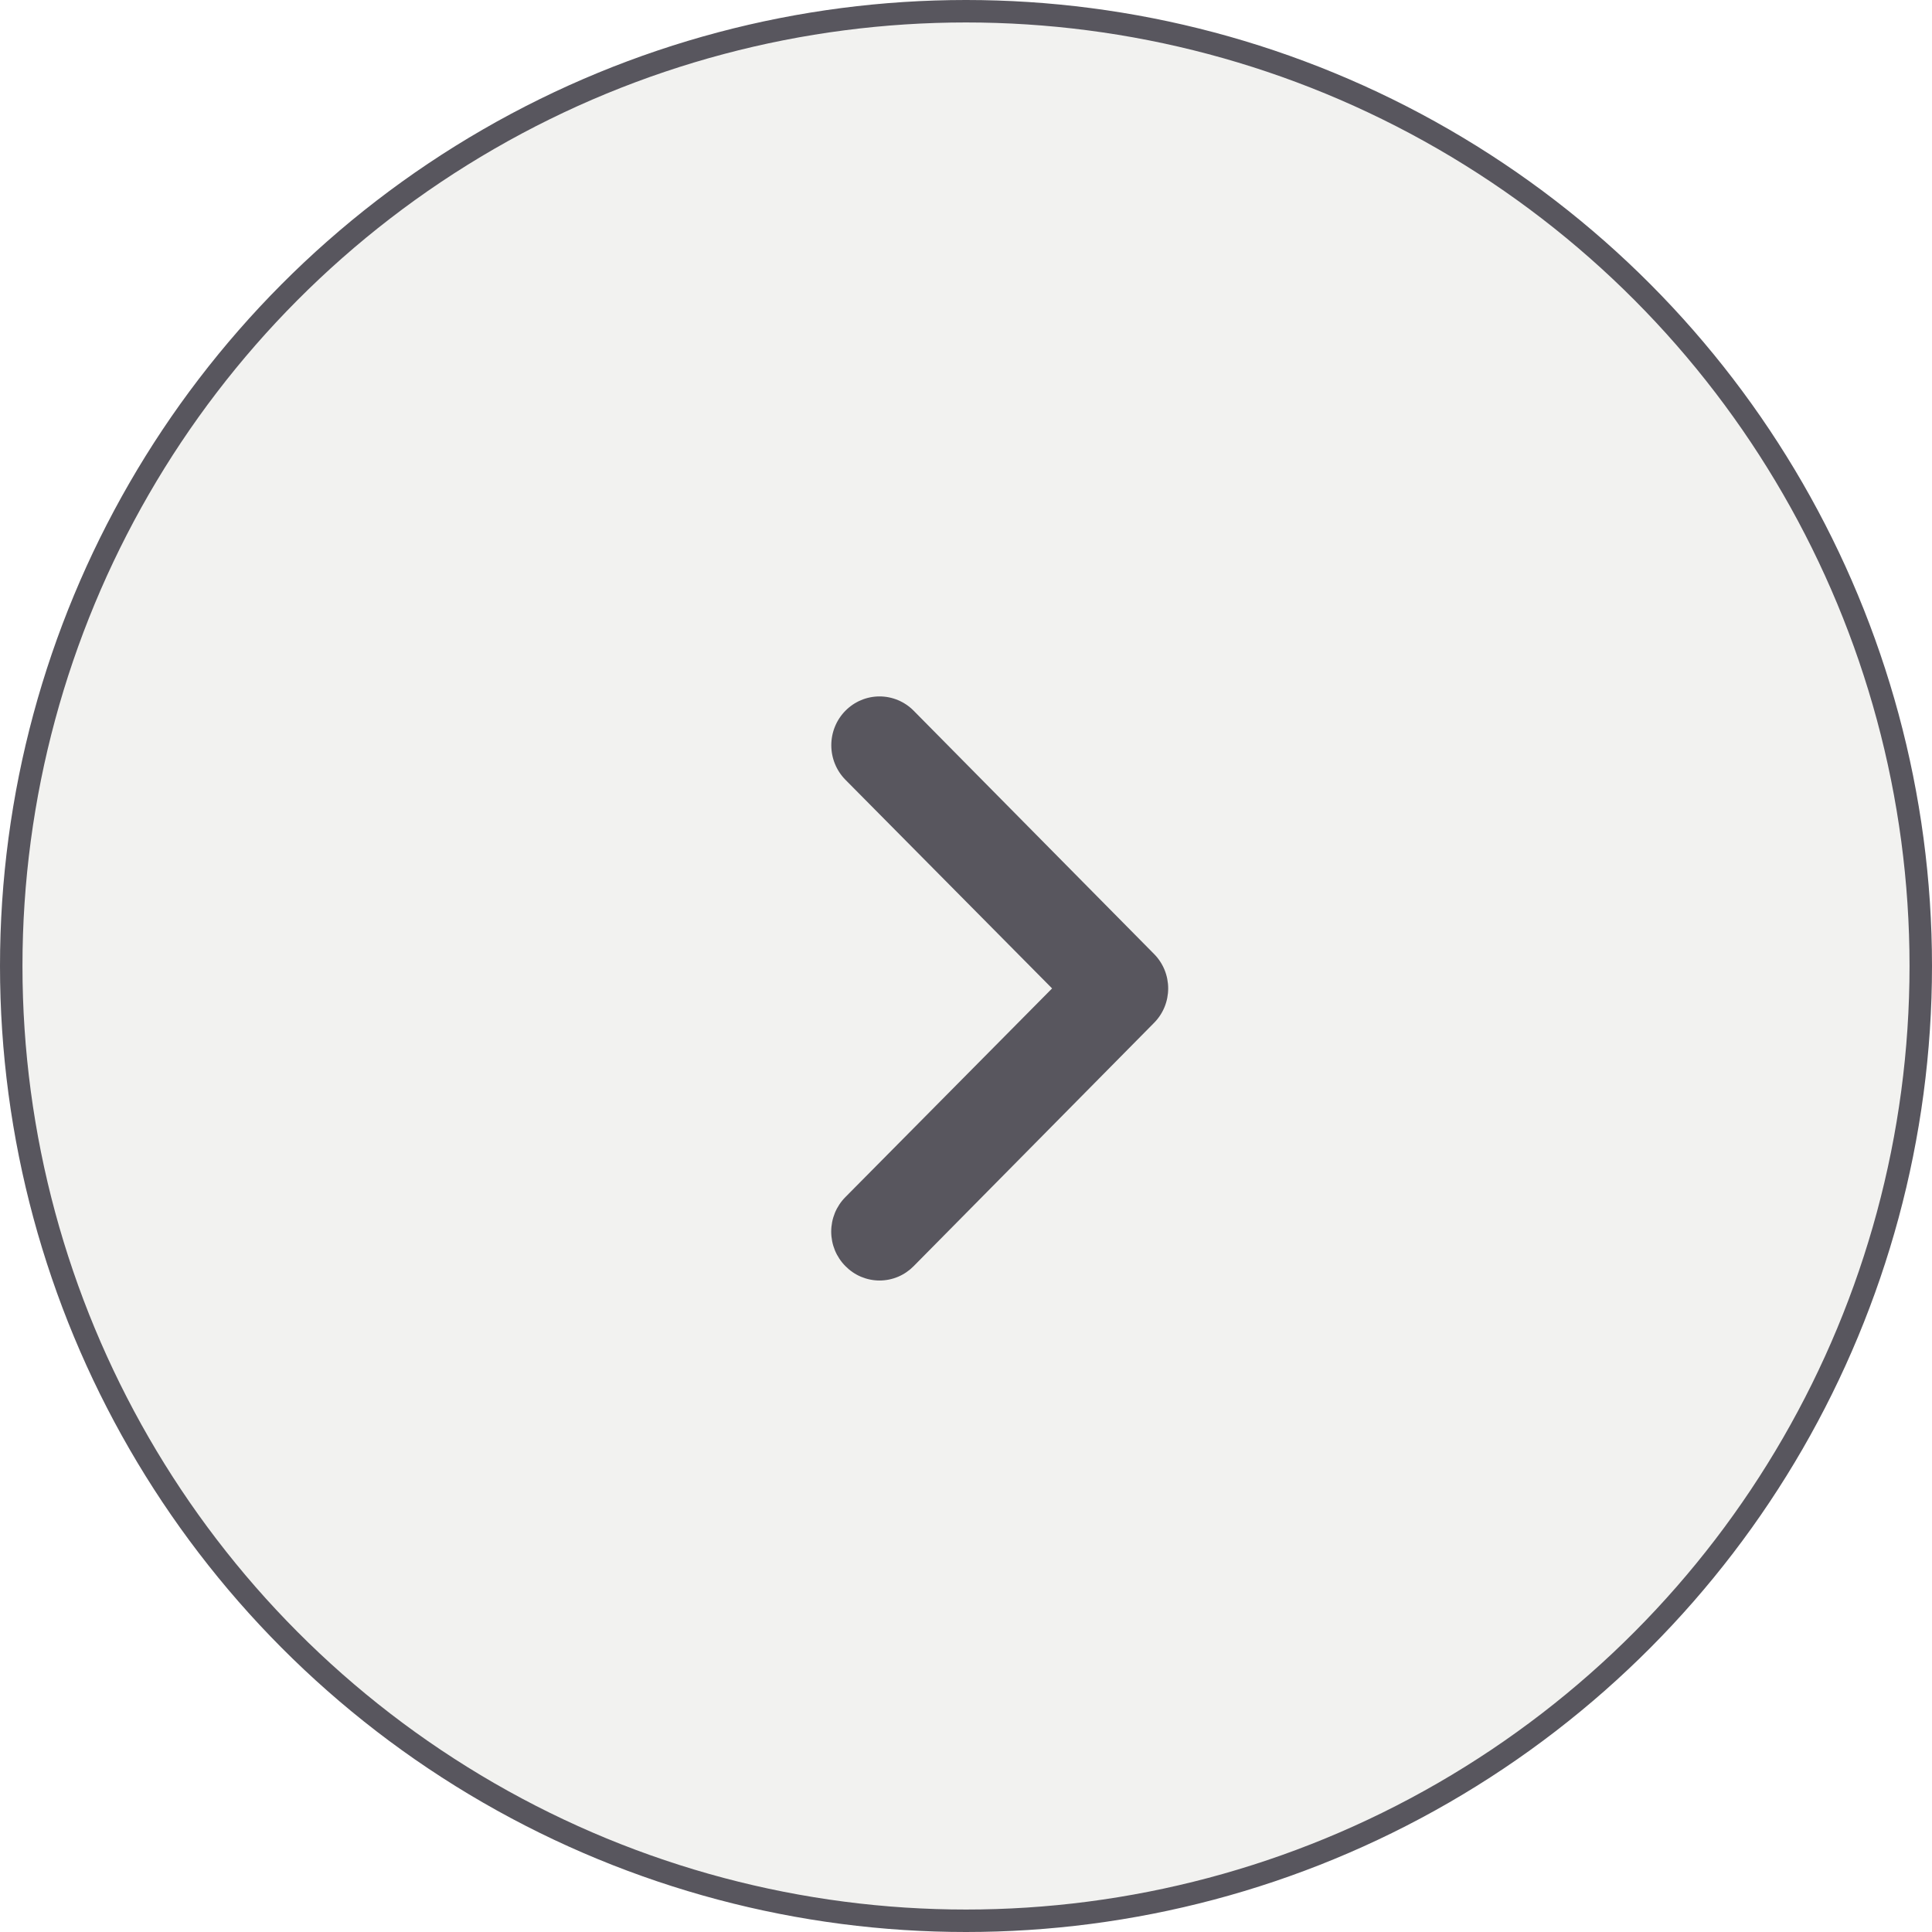 <?xml version="1.0" encoding="UTF-8"?> <svg xmlns="http://www.w3.org/2000/svg" width="86" height="86" viewBox="0 0 86 86" fill="none"> <circle r="42.5" transform="matrix(-1 0 0 1 43 43)" fill="#F2F2F0" stroke="#58565E"></circle> <g filter="url(#filter0_i_1140_358)"> <path d="M46.832 42.998L37.633 33.711C37.23 33.303 37.004 32.75 37.004 32.174C37.004 31.597 37.23 31.044 37.633 30.637C38.036 30.229 38.582 30 39.152 30C39.721 30 40.268 30.229 40.671 30.637L51.367 41.461C51.568 41.662 51.727 41.902 51.836 42.166C51.944 42.429 52 42.712 52 42.998C52 43.284 51.944 43.567 51.836 43.831C51.727 44.094 51.568 44.334 51.367 44.535L40.671 55.36C40.472 55.562 40.235 55.724 39.974 55.834C39.714 55.943 39.434 56 39.152 56C38.869 56 38.59 55.943 38.329 55.834C38.068 55.724 37.832 55.562 37.633 55.36C37.432 55.158 37.273 54.919 37.164 54.655C37.056 54.391 37 54.108 37 53.823C37 53.537 37.056 53.254 37.164 52.99C37.273 52.726 37.432 52.487 37.633 52.285L46.832 42.998Z" fill="#58565E"></path> </g> <defs> <filter id="filter0_i_1140_358" x="37" y="30" width="15" height="27" filterUnits="userSpaceOnUse" color-interpolation-filters="sRGB"> <feFlood flood-opacity="0" result="BackgroundImageFix"></feFlood> <feBlend mode="normal" in="SourceGraphic" in2="BackgroundImageFix" result="shape"></feBlend> <feColorMatrix in="SourceAlpha" type="matrix" values="0 0 0 0 0 0 0 0 0 0 0 0 0 0 0 0 0 0 127 0" result="hardAlpha"></feColorMatrix> <feOffset dy="1"></feOffset> <feGaussianBlur stdDeviation="1"></feGaussianBlur> <feComposite in2="hardAlpha" operator="arithmetic" k2="-1" k3="1"></feComposite> <feColorMatrix type="matrix" values="0 0 0 0 0.988 0 0 0 0 0.839 0 0 0 0 0.4 0 0 0 0.17 0"></feColorMatrix> <feBlend mode="normal" in2="shape" result="effect1_innerShadow_1140_358"></feBlend> </filter> </defs> </svg> 